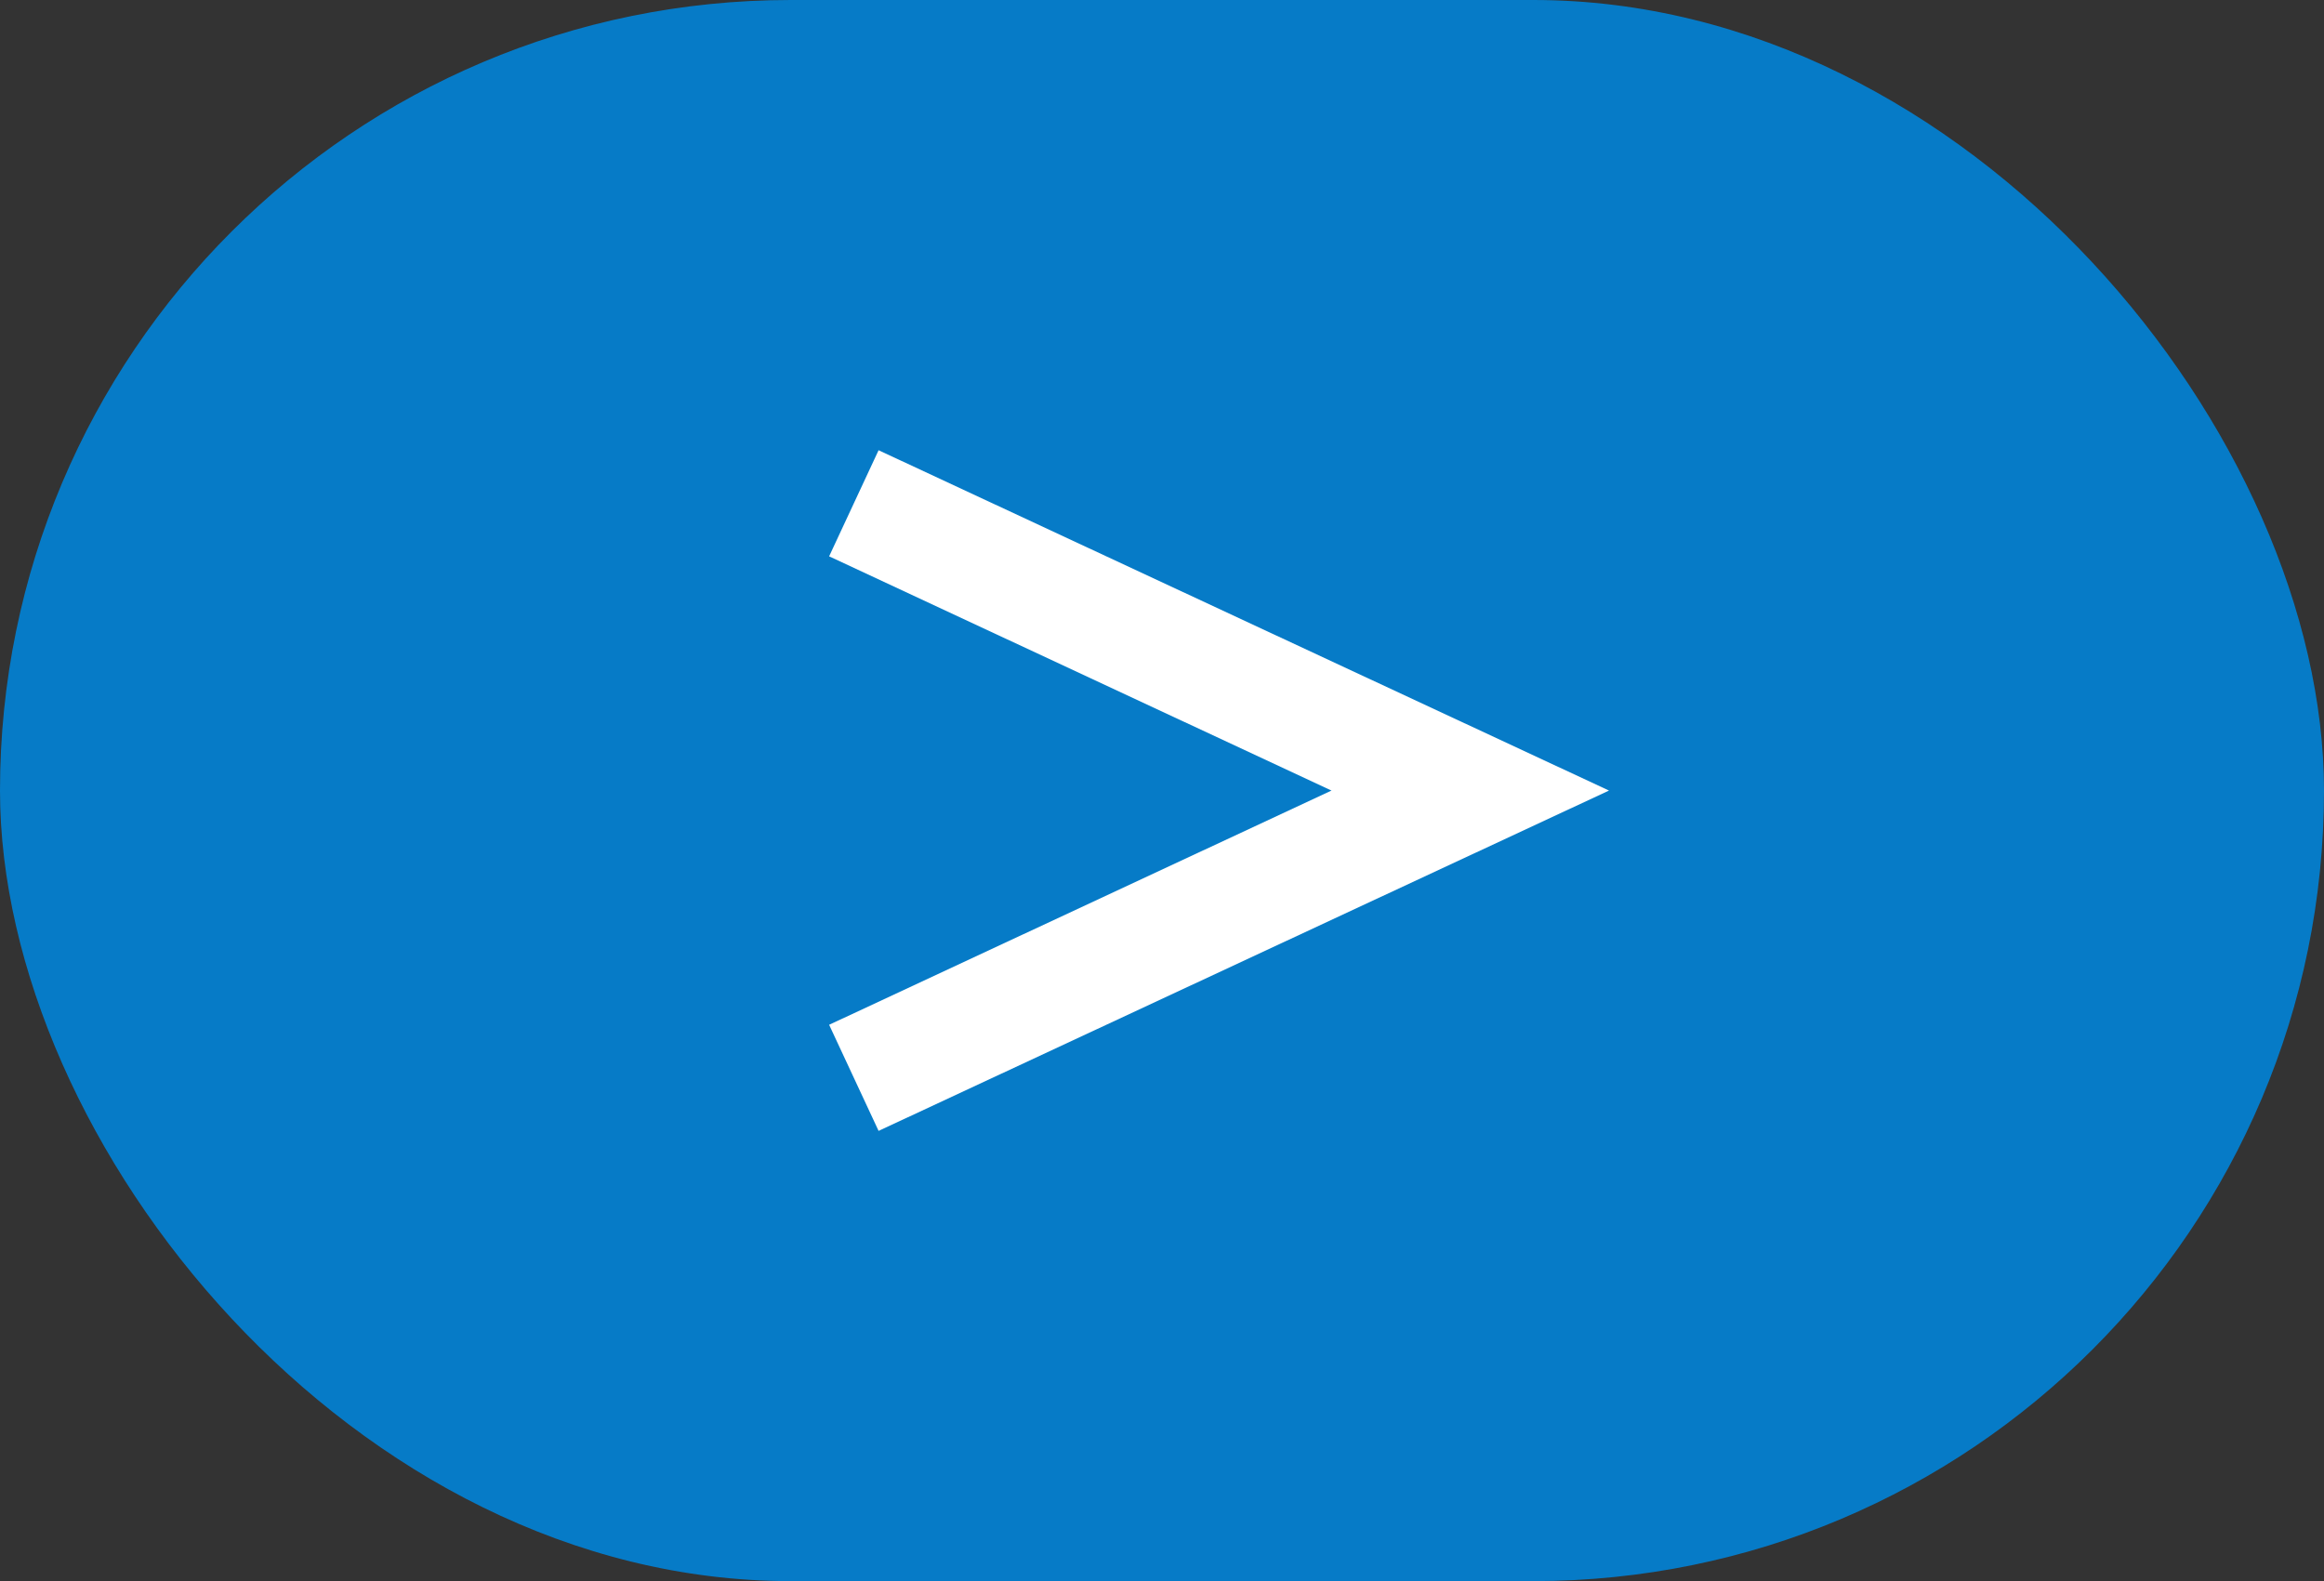 <?xml version="1.0" encoding="UTF-8"?><svg id="_レイヤー_2" xmlns="http://www.w3.org/2000/svg" viewBox="0 0 116.07 78.98"><rect x="0" y="0" width="116.07" height="78.98" fill="#333333" stroke="none"/><defs><style>.cls-1{fill:#067bc7;}.cls-1,.cls-2{stroke-width:0px;}.cls-2{fill:#fff;}</style></defs><g id="button"><rect class="cls-1" x="0" y="0" width="116.07" height="78.98" rx="39.49" ry="39.49"/><polygon class="cls-2" points="43.88 56.49 41.41 51.19 66.5 39.49 41.41 27.79 43.88 22.49 80.36 39.49 43.88 56.49"/></g></svg>